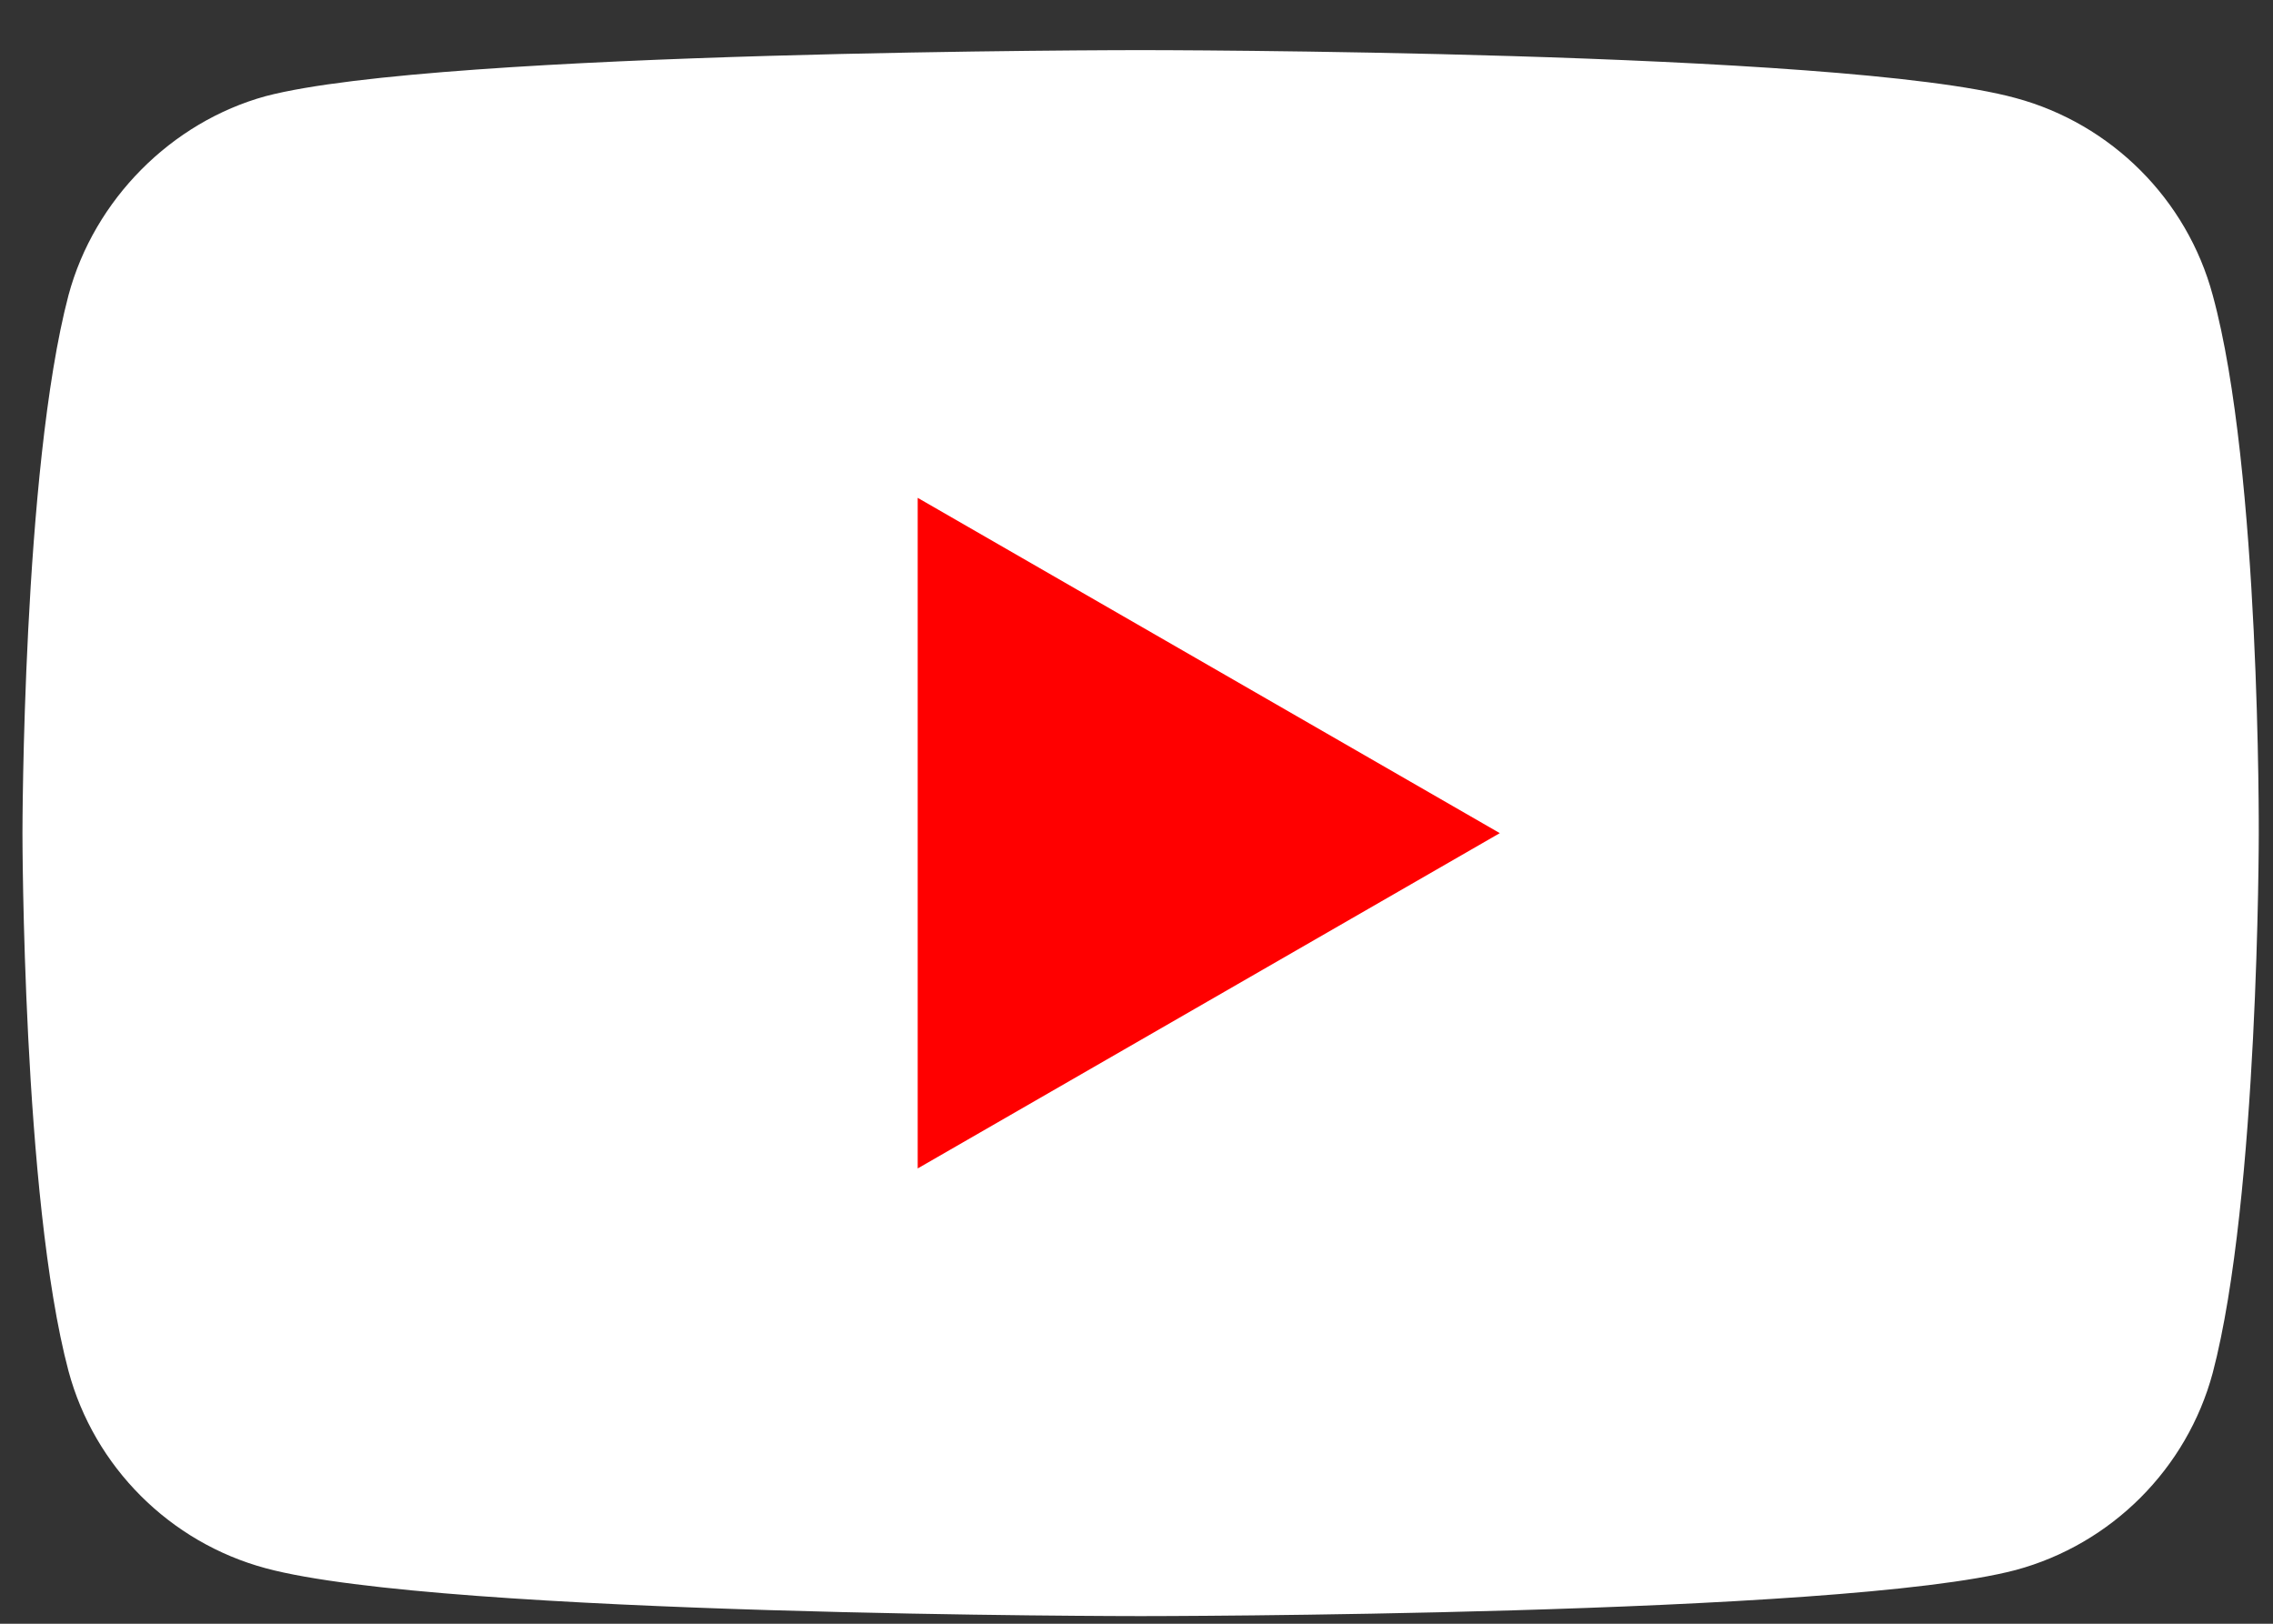 <svg width="42" height="30" viewBox="0 0 42 30" fill="none" xmlns="http://www.w3.org/2000/svg">
<rect x="0" y="0" width="42" height="30" fill="#333333" stroke="none"/>
<path d="M40.886 5.453C40.41 3.683 39.014 2.288 37.244 1.811C34.011 0.926 21.076 0.926 21.076 0.926C21.076 0.926 8.142 0.926 4.908 1.777C3.172 2.254 1.742 3.683 1.266 5.453C0.415 8.687 0.415 15.393 0.415 15.393C0.415 15.393 0.415 22.132 1.266 25.332C1.742 27.102 3.138 28.497 4.908 28.974C8.176 29.859 21.076 29.859 21.076 29.859C21.076 29.859 34.011 29.859 37.244 29.008C39.014 28.531 40.41 27.136 40.886 25.366C41.737 22.132 41.737 15.427 41.737 15.427C41.737 15.427 41.771 8.687 40.886 5.453Z" fill="white"/>
<path d="M16.957 21.588L27.713 15.393L16.957 9.198V21.588Z" fill="#FF0000"/>
</svg>
